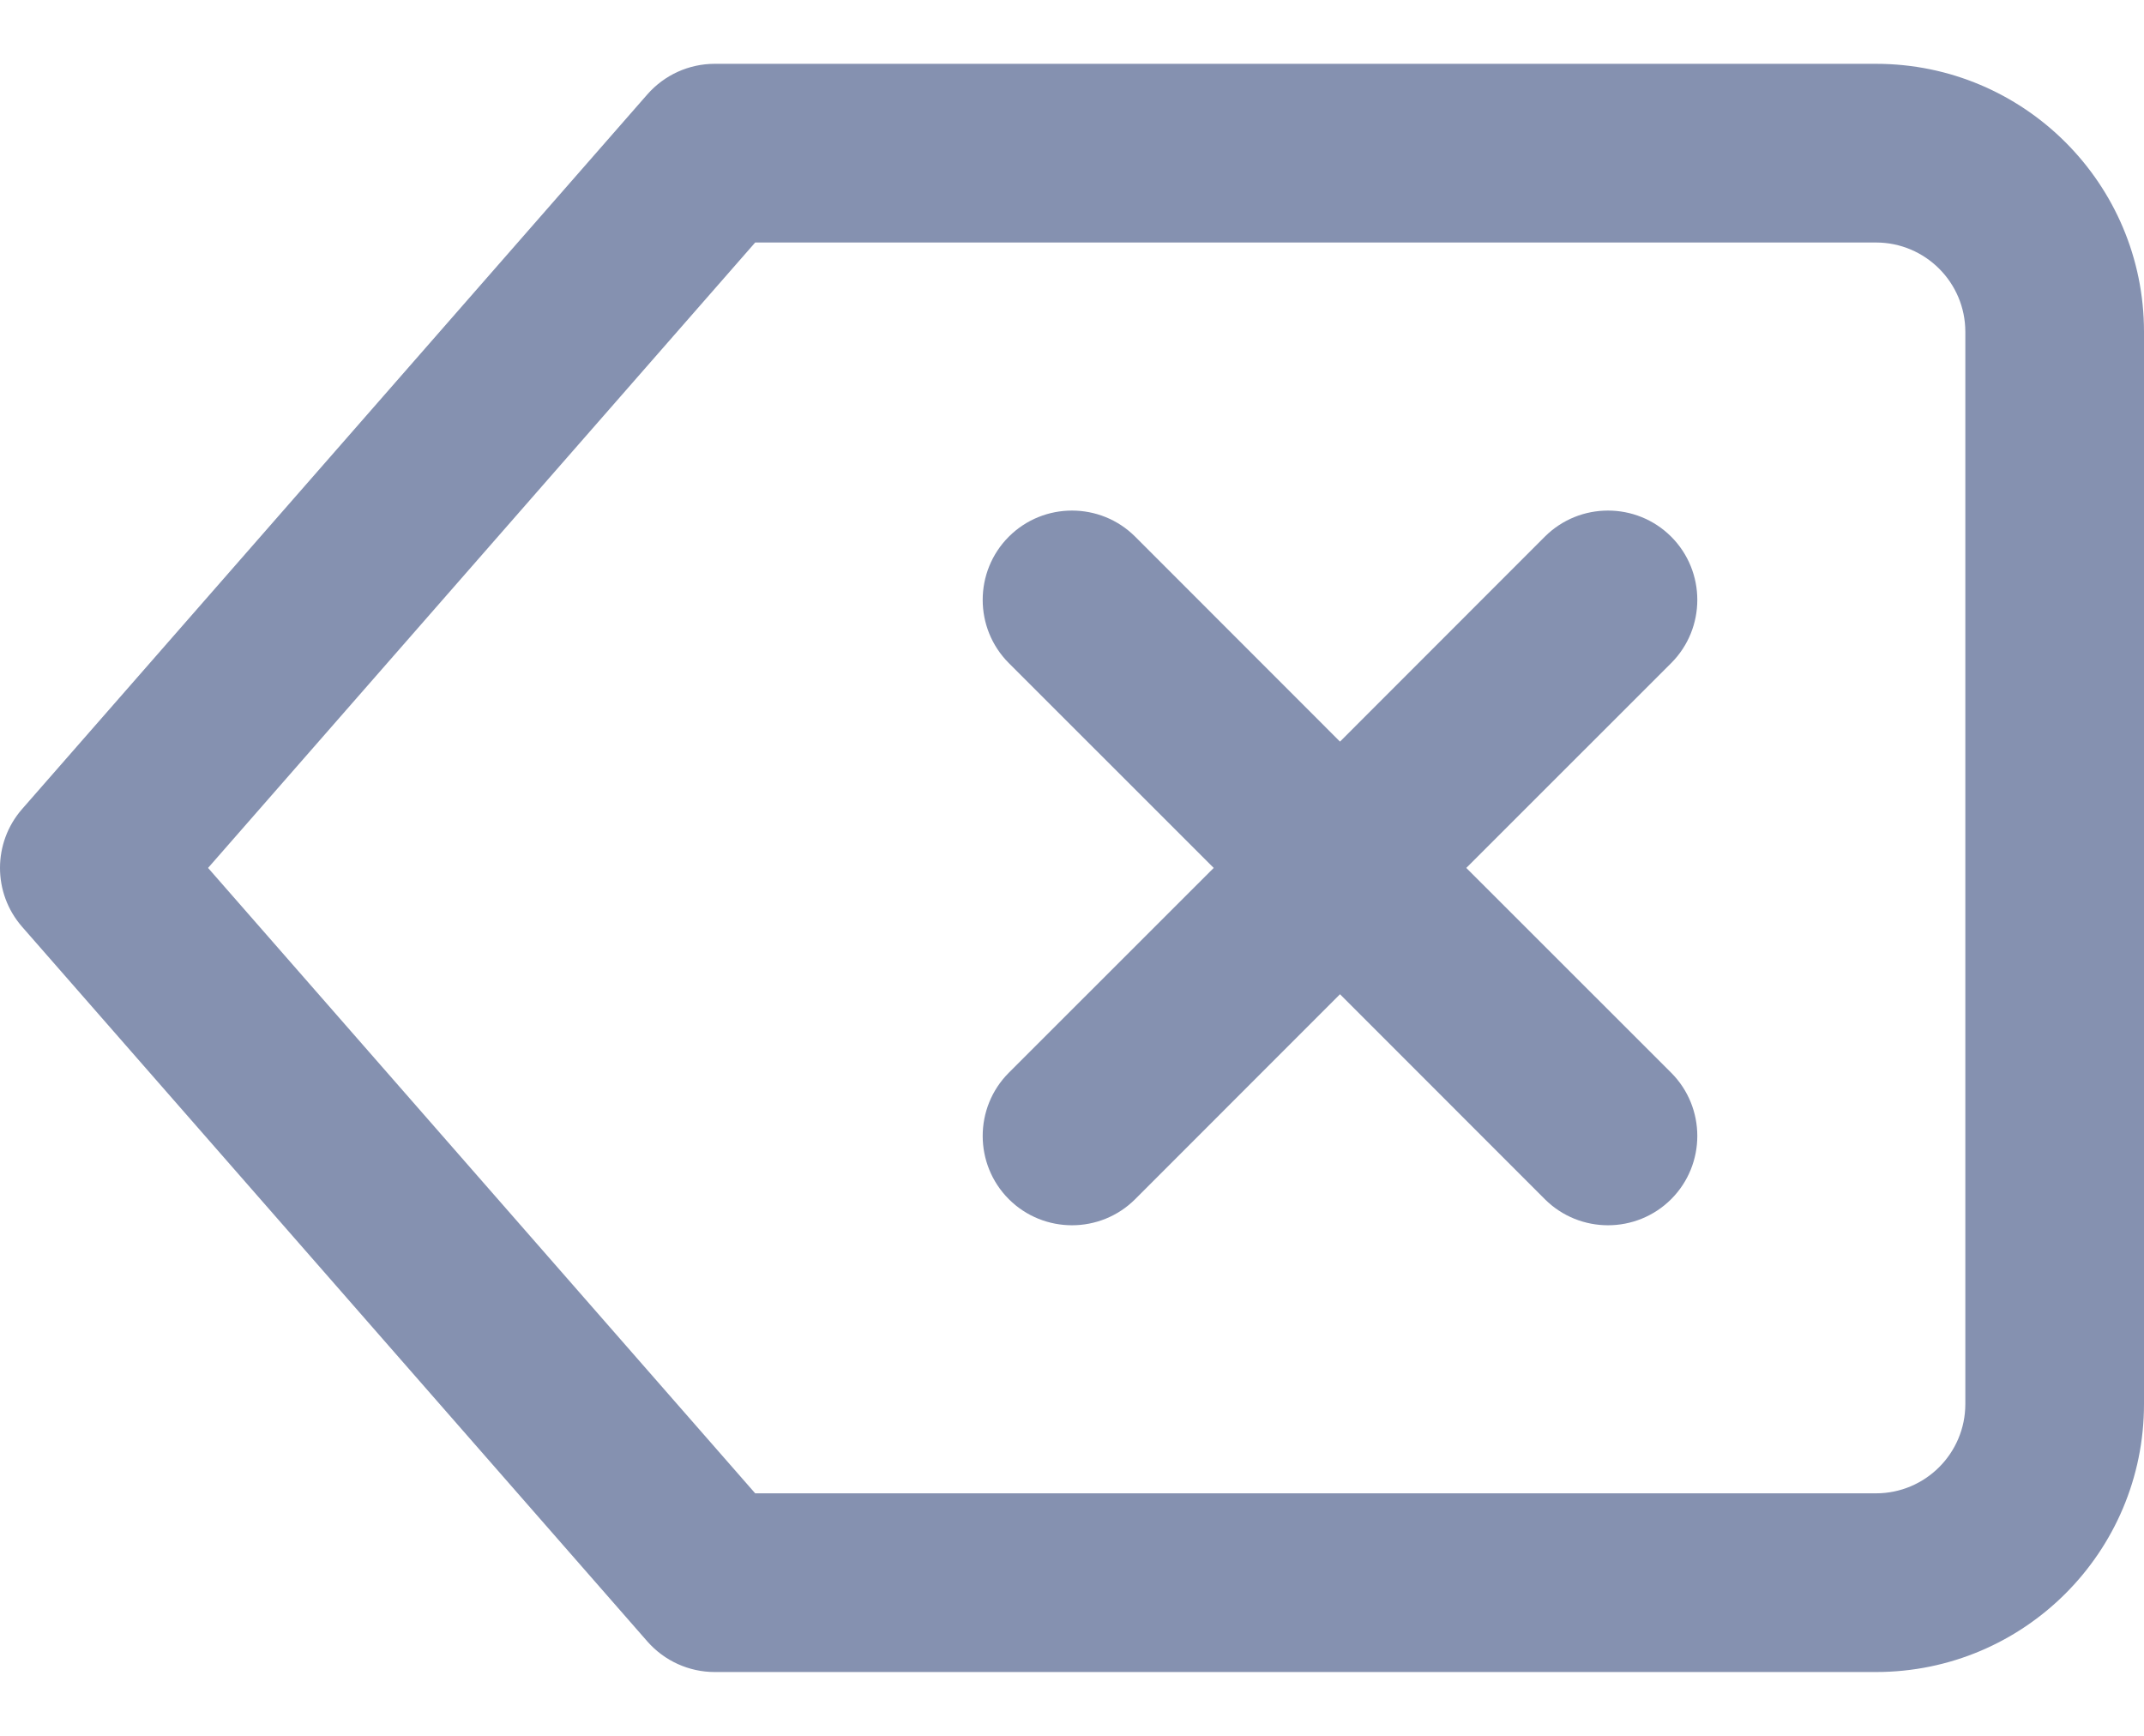 <?xml version="1.0" encoding="UTF-8"?>
<svg width="21px" height="17px" viewBox="0 0 21 17" version="1.1" xmlns="http://www.w3.org/2000/svg" xmlns:xlink="http://www.w3.org/1999/xlink">
    <!-- Generator: Sketch 49.1 (51147) - http://www.bohemiancoding.com/sketch -->
    <title>delete</title>
    <desc>Created with Sketch.</desc>
    <defs>
        <path d="M14.362,8.5 L16.369,10.506 C16.71,10.848 16.71,11.402 16.369,11.744 C16.027,12.085 15.473,12.085 15.131,11.744 L13.125,9.737 L11.119,11.744 C10.777,12.085 10.223,12.085 9.881,11.744 C9.54,11.402 9.54,10.848 9.881,10.506 L11.888,8.5 L9.881,6.494 C9.54,6.152 9.54,5.598 9.881,5.256 C10.223,4.915 10.777,4.915 11.119,5.256 L13.125,7.263 L15.131,5.256 C15.473,4.915 16.027,4.915 16.369,5.256 C16.71,5.598 16.71,6.152 16.369,6.494 L14.362,8.5 Z M18.375,0.625 C19.825,0.625 21,1.8 21,3.25 L21,13.75 C21,15.2 19.825,16.375 18.375,16.375 L7,16.375 C6.748,16.375 6.508,16.266 6.341,16.076 L0.216,9.076 C-0.072,8.746 -0.072,8.254 0.216,7.924 L6.341,0.924 C6.508,0.734 6.748,0.625 7,0.625 L18.375,0.625 Z M18.375,14.625 C18.858,14.625 19.25,14.233 19.25,13.75 L19.25,3.25 C19.25,2.767 18.858,2.375 18.375,2.375 L7.397,2.375 L2.038,8.5 L7.397,14.625 L18.375,14.625 Z" id="path-1"></path>
    </defs>
    <g id="Page-1" stroke="none" stroke-width="1" fill="none" fill-rule="evenodd">
        <g id="18-new-file-manager-light" transform="translate(-579, -27)">
            <g id="menu-head-footer" transform="translate(-1, 0)">
                <g id="menu-bar" transform="translate(1, 0)">
                    <g id="tools" transform="translate(99, 18)">
                        <g id="delete" transform="translate(474, 0)">
                            <g transform="translate(6, 9)">
                                <mask id="mask-2" fill="white">
                                    <use xlink:href="#path-1"></use>
                                </mask>
                                <use id="Combined-Shape" fill="#8591B0" fill-rule="nonzero" xlink:href="#path-1"></use>
                            </g>
                        </g>
                    </g>
                </g>
            </g>
        </g>
    </g>
</svg>